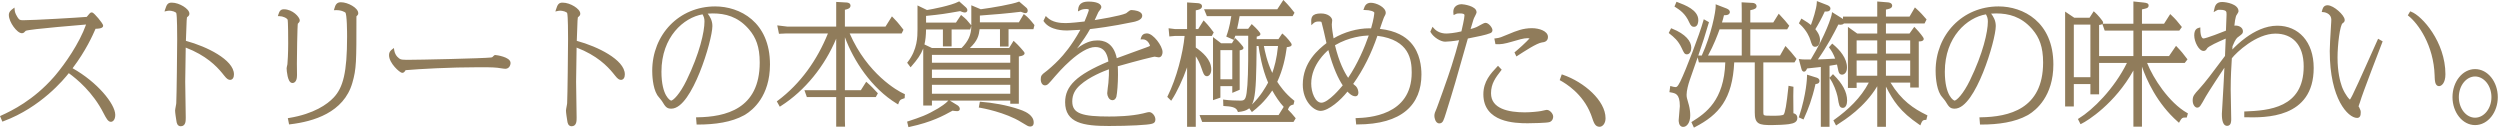 <svg width="614" height="32" viewBox="0 0 614 32" fill="none" xmlns="http://www.w3.org/2000/svg">
<path d="M430.406 0.712C430.408 0.712 430.411 0.712 430.413 0.712L430.423 0.713C430.611 0.716 430.834 0.766 431.021 0.879C431.219 0.997 431.411 1.21 431.411 1.524C431.411 1.594 431.407 1.707 431.348 1.829C431.288 1.952 431.187 2.052 431.053 2.135C430.829 2.273 430.464 2.392 429.875 2.507V5.513H435.52L436.855 3.369L437.122 3.656C438.406 5.037 438.539 5.203 439.312 6.169L439.442 6.33L439.337 6.509L439.018 7.053L438.931 7.2H429.875V13.641H437.176L438.504 11.299L438.783 11.588C439.593 12.43 440.239 13.207 441.105 14.298L441.233 14.459L440.81 15.181L440.723 15.328H433.075V27.477C433.075 27.79 433.09 27.981 433.13 28.107C433.162 28.209 433.205 28.257 433.29 28.297C433.401 28.349 433.586 28.386 433.913 28.405C434.234 28.424 434.652 28.424 435.207 28.424C435.915 28.424 436.596 28.424 437.139 28.374C437.41 28.349 437.634 28.312 437.803 28.262C437.98 28.209 438.052 28.153 438.073 28.125L438.078 28.119C438.142 28.04 438.229 27.863 438.325 27.535C438.419 27.217 438.514 26.787 438.611 26.232C438.805 25.123 439.005 23.54 439.229 21.398L439.263 21.069L440.226 21.262L440.476 21.312L440.467 21.566C440.436 22.469 440.405 23.928 440.464 27.811C440.606 27.847 440.776 27.902 440.929 28C441.214 28.183 441.427 28.493 441.427 28.98C441.427 29.184 441.39 29.381 441.299 29.562C441.207 29.745 441.067 29.894 440.888 30.017C440.54 30.253 440.026 30.395 439.346 30.492L439.347 30.493C438.461 30.624 436.46 30.721 435.175 30.721C434.392 30.721 433.739 30.709 433.207 30.648C432.677 30.587 432.234 30.473 431.885 30.248C431.154 29.777 430.971 28.913 430.971 27.605V15.328H425.924C425.704 19.834 424.767 23.041 423.157 25.497C421.514 28.005 419.191 29.699 416.305 31.198L416.026 31.344L415.511 30.226L415.4 29.987L415.623 29.847C417.22 28.84 419.192 27.562 420.795 25.329C422.361 23.148 423.588 20.033 423.729 15.328H417.241L416.947 14.081C416.45 15.516 415.821 17.316 414.978 19.732L414.979 19.733C414.628 20.753 414.227 22.281 414.227 23.252C414.227 23.904 414.307 24.115 414.693 25.468L414.797 25.831C415.022 26.688 415.123 27.589 415.123 28.34C415.123 30.189 414.247 31.168 413.383 31.168C413.102 31.168 412.876 31.063 412.709 30.898C412.549 30.739 412.455 30.538 412.396 30.355C412.281 29.99 412.283 29.604 412.283 29.492C412.283 29.217 412.357 28.467 412.428 27.751C412.501 27.011 412.57 26.305 412.57 26.068C412.57 24.479 412.261 23.712 411.871 23.309C411.477 22.902 410.947 22.798 410.291 22.684L410.005 22.634L410.222 21.113L410.55 21.203C410.918 21.304 411.161 21.385 411.495 21.385C411.577 21.385 411.626 21.383 411.678 21.37C411.724 21.358 411.786 21.333 411.868 21.265C412.045 21.119 412.302 20.791 412.665 20.049C414.065 17.185 417.387 8.53 418.342 5.092L418.444 4.723L419.515 5.327L419.723 5.444L419.654 5.674C418.695 8.91 418.293 10.19 417.101 13.641H417.957C419.122 11.089 419.98 8.396 420.544 6.167C420.832 5.028 421.044 4.013 421.181 3.203C421.319 2.387 421.378 1.797 421.371 1.5L421.359 1.051L421.778 1.212L424.019 2.076L424.032 2.082C424.17 2.143 424.365 2.229 424.522 2.351C424.686 2.477 424.85 2.676 424.851 2.964C424.851 3.21 424.73 3.395 424.562 3.514C424.409 3.622 424.221 3.673 424.055 3.7C423.836 3.736 423.601 3.733 423.41 3.725C423.246 4.45 423.127 4.872 422.917 5.513H427.771V2.203L427.739 0.892L427.73 0.567L430.406 0.712ZM237.23 1.812L237.237 1.818L237.243 1.824C237.474 2.056 237.587 2.32 237.587 2.517C237.587 2.715 237.494 2.879 237.331 2.975C237.194 3.055 237.033 3.072 236.902 3.072C236.803 3.072 236.69 3.046 236.595 3.02C236.492 2.991 236.379 2.953 236.271 2.914C236.1 2.851 235.93 2.781 235.811 2.73C231.911 3.406 231.336 3.515 227.442 3.906V5.544H234.79L235.854 3.95L236.038 3.672L236.295 3.886C236.483 4.042 236.704 4.222 236.897 4.388C237.088 4.55 237.273 4.716 237.387 4.849C237.771 5.297 238.124 5.715 238.476 6.131L238.555 6.223V1.297L240.879 2.271C242.321 2.079 244.253 1.774 246.015 1.441C247.821 1.1 249.414 0.737 250.134 0.446L250.304 0.378L252.042 1.873C252.227 2.019 252.402 2.288 252.402 2.612C252.402 2.73 252.385 2.893 252.278 3.029C252.159 3.181 251.984 3.232 251.814 3.232C251.765 3.232 251.716 3.223 251.683 3.216C251.644 3.208 251.6 3.197 251.556 3.185C251.466 3.16 251.359 3.125 251.25 3.088C251.068 3.026 250.869 2.95 250.718 2.887C247.798 3.256 243.604 3.624 240.659 3.82V5.48H250.235L251.437 3.456L251.703 3.649C252.445 4.189 253.268 5.148 253.971 6.043L254.062 6.158L254.025 6.301L253.866 6.941L253.809 7.168H247.698V11.424H245.595V7.168H240.592C240.504 7.893 240.394 8.625 240.031 9.41C239.691 10.148 239.136 10.915 238.204 11.784H247.84L248.932 10.023L249.198 10.26C249.643 10.655 250.235 11.273 250.714 11.809C250.954 12.077 251.17 12.329 251.326 12.525C251.404 12.623 251.47 12.711 251.519 12.783C251.542 12.819 251.566 12.855 251.584 12.891C251.593 12.908 251.604 12.931 251.613 12.956C251.621 12.977 251.635 13.021 251.635 13.076C251.635 13.319 251.455 13.467 251.338 13.541C251.207 13.624 251.041 13.685 250.884 13.731C250.668 13.796 250.429 13.84 250.227 13.874V25.473H248.123V24.704H233.271L235.139 25.844L235.142 25.846C235.3 25.945 235.442 26.075 235.547 26.222C235.649 26.365 235.73 26.546 235.73 26.74C235.73 26.84 235.709 26.941 235.654 27.031C235.599 27.122 235.522 27.182 235.445 27.221C235.305 27.291 235.146 27.296 235.047 27.296C234.795 27.296 234.289 27.24 233.946 27.181C231.68 28.426 228.869 29.984 223.397 31.161L223.111 31.224L222.786 29.87L223.049 29.783C226.146 28.761 227.562 28.289 230.414 26.609C230.699 26.435 231.17 26.137 231.644 25.797C232.124 25.451 232.588 25.076 232.867 24.752L232.909 24.704H228.883V25.92H226.747V11.884C226.735 11.917 226.724 11.95 226.711 11.983C226.172 13.393 225.28 14.656 223.88 16.25L223.637 16.527L223.415 16.232L222.935 15.592L222.797 15.409L222.938 15.229C225.335 12.146 225.339 8.973 225.339 7.188V1.334L227.668 2.461C228.279 2.368 229.727 2.1 231.254 1.74C232.871 1.359 234.529 0.886 235.385 0.428L235.57 0.329L237.23 1.812ZM291.867 0.617L294.203 0.777L294.202 0.778C294.283 0.782 294.483 0.804 294.677 0.874C294.863 0.942 295.219 1.121 295.219 1.524C295.219 1.959 294.882 2.184 294.574 2.307C294.324 2.407 294.006 2.474 293.683 2.537V7.145H294.271L295.4 5.334L295.6 5.013L295.867 5.28C296.84 6.253 297.7 7.472 297.967 7.798L298.093 7.952L298 8.129L297.712 8.673L297.627 8.832H293.683V11.671C294.521 12.253 295.44 12.977 296.164 13.835C296.926 14.738 297.49 15.812 297.49 17.044C297.49 18.272 296.832 18.721 296.423 18.721C296.028 18.721 295.79 18.447 295.622 18.134C295.456 17.823 295.303 17.369 295.115 16.821L295.113 16.816C294.669 15.44 294.123 14.483 293.683 13.833V31.137H291.547V16.536C290.554 19.426 288.969 22.762 287.84 24.443L287.637 24.746L286.835 23.944L286.682 23.792L286.778 23.598C288.974 19.205 290.538 13.05 290.939 8.832H288.504L287.49 8.927L287.192 8.955L287.001 6.94L287.372 6.986L288.637 7.145H291.547V0.595L291.867 0.617ZM383.849 18.36C386.481 19.27 389.087 20.862 391.039 22.753C392.984 24.637 394.322 26.862 394.322 29.044C394.322 29.675 394.147 30.188 393.88 30.55C393.618 30.905 393.25 31.137 392.871 31.137C392.606 31.137 392.368 31.084 392.155 30.958C391.945 30.833 391.784 30.65 391.647 30.43C391.385 30.006 391.173 29.365 390.892 28.536L390.705 28.035C388.702 22.947 384.48 20.477 383.283 19.802L383.063 19.678L383.468 18.543L383.568 18.264L383.849 18.36ZM463.743 0.585L463.742 0.587C463.781 0.589 463.839 0.595 463.899 0.606C463.98 0.622 464.088 0.649 464.198 0.695C464.404 0.782 464.723 0.985 464.723 1.396C464.723 1.813 464.372 2.017 464.085 2.125C463.838 2.218 463.521 2.283 463.187 2.347V4.072H468.986L470.116 2.141L470.3 1.825L470.573 2.067C471.71 3.074 472.395 3.889 473.033 4.623L473.165 4.774L472.672 5.761H463.187V8.232H468.973L469.938 6.886L470.148 6.594L470.397 6.852C470.949 7.419 471.453 8.003 471.819 8.472C472.002 8.705 472.154 8.914 472.262 9.079C472.315 9.161 472.361 9.238 472.395 9.305C472.411 9.338 472.427 9.374 472.439 9.41C472.45 9.441 472.467 9.495 472.467 9.557C472.467 9.797 472.308 9.943 472.168 10.019C472.034 10.091 471.873 10.126 471.731 10.146C471.573 10.167 471.401 10.174 471.251 10.176V21.504H469.146V20.288H464.31C466.99 24.706 470.009 26.7 473.162 28.23L473.381 28.337L473.321 28.573L473.162 29.213L473.107 29.43L472.885 29.44C472.572 29.455 472.392 29.506 472.25 29.619C472.099 29.739 471.947 29.964 471.776 30.428L471.644 30.789L471.325 30.572C469.037 29.009 467.429 27.59 466.105 25.957C465.006 24.601 464.112 23.105 463.187 21.273V31.137H461.051V21.186C457.936 26.346 453.227 29.345 451.209 30.641L450.933 30.818L450.78 30.527L450.396 29.791L450.276 29.56L450.488 29.408C453.921 26.956 457.033 24.019 458.975 20.288H455.986V21.601H453.851V6.606L454.324 6.944L456.135 8.232H461.051V5.761H452.871C452.844 5.791 452.815 5.82 452.781 5.848C452.602 5.995 452.344 6.08 452.007 6.08C451.907 6.08 451.79 6.077 451.5 6.022C450.402 8.212 448.872 11.146 446.477 14.59C447.343 14.569 448.813 14.511 450.72 14.399C450.274 13.226 449.868 12.547 449.332 11.813L449.19 11.619L449.989 10.707L450.214 10.894C451.061 11.594 451.908 12.455 452.545 13.414C453.181 14.372 453.619 15.446 453.619 16.564C453.619 17.171 453.471 17.612 453.232 17.908C452.992 18.206 452.674 18.336 452.391 18.336C451.995 18.336 451.767 18.084 451.646 17.843C451.533 17.615 451.485 17.345 451.456 17.199C451.425 17.043 451.354 16.718 451.281 16.389C451.24 16.201 451.199 16.011 451.165 15.852C450.365 15.991 450.003 16.055 449.331 16.151V19.113L449.964 18.439L450.176 18.213L450.395 18.433C452.465 20.503 453.65 22.56 453.65 24.692C453.65 25.152 453.575 25.576 453.422 25.898C453.271 26.213 453.006 26.496 452.614 26.496C452.435 26.496 452.252 26.464 452.088 26.347C451.928 26.232 451.825 26.064 451.748 25.871C451.601 25.501 451.5 24.902 451.359 24.009L451.268 23.567C451.002 22.442 450.382 20.688 449.455 19.325L449.331 19.143V31.137H447.194V16.452C446.346 16.547 444.522 16.754 443.823 16.814C443.741 16.996 443.665 17.157 443.582 17.278C443.47 17.441 443.303 17.601 443.047 17.601C442.888 17.601 442.753 17.518 442.655 17.399C442.562 17.286 442.491 17.129 442.438 16.932L441.894 14.914L441.778 14.489L442.216 14.538C442.511 14.571 442.652 14.601 443.079 14.601H444.731C446.58 11.539 447.844 8.933 448.658 6.996C449.071 6.013 449.368 5.204 449.567 4.597C449.769 3.982 449.865 3.591 449.885 3.438L449.945 2.976L450.341 3.222L452.197 4.373C452.352 4.469 452.505 4.565 452.635 4.664V4.072H461.051V0.367L463.743 0.585ZM205.688 0.488L207.96 0.617H207.968C208.178 0.635 208.4 0.681 208.575 0.8C208.772 0.933 208.883 1.14 208.883 1.396C208.883 1.576 208.826 1.735 208.717 1.868C208.614 1.994 208.476 2.082 208.334 2.148C208.112 2.252 207.822 2.325 207.507 2.399V6.536H217.474L218.856 4.341L219.058 4.022L219.323 4.288C219.974 4.938 220.526 5.525 221.781 7.166L221.895 7.314L221.811 7.482L221.523 8.059L221.44 8.225H208.686C212.997 18.111 220.393 22.337 222.044 23.04L222.238 23.123L222.183 24.115L221.986 24.178C221.528 24.325 221.298 24.415 221.135 24.551C220.982 24.678 220.86 24.871 220.705 25.306L220.581 25.651L220.267 25.461C214.013 21.666 209.625 14.87 207.507 9.146V22.152H211.426L212.554 20.372L212.739 20.078L213.003 20.305C213.946 21.117 214.788 22.026 215.46 22.762L215.605 22.921L215.501 23.11L215.181 23.686L215.096 23.84H207.507V29.644L207.539 30.796L207.547 31.105H205.371V23.84H198.162L198.092 23.64L197.708 22.552L197.566 22.152H205.371V9.5C202.575 16.179 197.746 22.239 191.784 26.033L191.516 26.204L191.361 25.927L190.784 24.898L190.995 24.74C196.648 20.516 200.694 14.735 203.338 8.225H192.935L191.572 8.288L191.316 8.3L191.265 8.049L190.977 6.641L190.894 6.232L193.402 6.536H205.371V0.471L205.688 0.488ZM524.294 0.394L526.438 0.618C526.883 0.666 527.183 0.725 527.373 0.82C527.477 0.872 527.57 0.945 527.631 1.052C527.691 1.157 527.698 1.261 527.698 1.332C527.698 1.441 527.689 1.585 527.606 1.721C527.522 1.859 527.391 1.941 527.253 2C527.025 2.098 526.647 2.181 526.066 2.308V5.832H531.49L533.004 3.458L533.269 3.706C534.34 4.713 534.735 5.207 535.729 6.458L535.871 6.636L535.738 6.82L535.322 7.396L535.232 7.521H526.066V13.769H532.712L534.431 11.26L534.687 11.523C535.722 12.591 536.242 13.242 537.11 14.4L537.248 14.584L536.659 15.341L536.569 15.456H527.324C528.108 17.417 529.433 19.789 531.079 21.992C532.842 24.351 534.957 26.491 537.146 27.727L537.351 27.843L537.064 28.872L536.828 28.864C536.372 28.849 536.148 28.886 535.974 28.995C535.79 29.11 535.613 29.333 535.342 29.828L535.162 30.157L534.881 29.909C529.711 25.364 527.14 19.48 526.066 16.366V31.105H523.963V17.31C519.43 25.455 512.696 29.675 511.24 30.371L510.975 30.498L510.843 30.234L510.458 29.467L510.335 29.22L510.57 29.076C513.964 27.009 519.235 21.831 522.375 15.456H515.539V23.168H513.402V20.641H509.331V26.145H507.194V2.849L509.443 4.36H513.188L514.212 2.77L514.473 2.991C514.813 3.28 515.314 3.824 515.725 4.315C515.931 4.563 516.121 4.803 516.26 4.999C516.329 5.096 516.389 5.188 516.434 5.266C516.456 5.304 516.477 5.345 516.493 5.386C516.506 5.418 516.53 5.482 516.53 5.557C516.53 5.678 516.475 5.771 516.418 5.832H523.963V0.359L524.294 0.394ZM240.926 25.001C243.642 25.212 247.185 25.764 250.441 26.898L251.089 27.132L251.093 27.133C251.551 27.313 252.232 27.623 252.804 28.088C253.375 28.552 253.875 29.205 253.875 30.068C253.875 30.196 253.881 30.449 253.77 30.665C253.708 30.784 253.613 30.892 253.474 30.967C253.338 31.04 253.178 31.072 252.999 31.072C252.78 31.072 252.605 31.031 252.299 30.876C252.009 30.729 251.573 30.465 250.825 30.004L250.823 30.003C248.89 28.793 246.473 27.922 244.472 27.345C242.472 26.768 240.909 26.491 240.7 26.461L240.391 26.417L240.447 26.109L240.607 25.246L240.657 24.98L240.926 25.001ZM42.183 0.648C43.151 0.648 44.213 1.042 45.028 1.545C45.438 1.798 45.799 2.087 46.062 2.383C46.315 2.669 46.515 3.006 46.515 3.349C46.515 3.535 46.481 3.695 46.36 3.852C46.268 3.971 46.124 4.084 45.971 4.209C45.944 4.237 45.938 4.247 45.935 4.252C45.932 4.257 45.923 4.273 45.913 4.323C45.89 4.44 45.875 4.638 45.842 5.067C45.782 6.118 45.694 8.737 45.657 10.032C48.305 10.748 51.184 11.906 53.429 13.297C54.584 14.012 55.583 14.796 56.297 15.621C57.009 16.445 57.459 17.337 57.459 18.261C57.459 18.629 57.389 18.955 57.237 19.199C57.078 19.455 56.828 19.616 56.519 19.616C56.337 19.616 56.134 19.578 55.889 19.414C55.658 19.26 55.395 19 55.068 18.576L54.529 17.909C53.147 16.241 50.629 13.609 45.613 11.685C45.605 12.57 45.581 14.145 45.555 15.701C45.523 17.563 45.49 19.4 45.49 20.02C45.49 20.721 45.523 22.613 45.555 24.491C45.587 26.365 45.619 28.225 45.619 28.852C45.619 29.254 45.622 29.771 45.488 30.185C45.419 30.398 45.307 30.609 45.119 30.766C44.927 30.926 44.681 31.008 44.391 31.008C44.194 31.008 44.019 30.959 43.872 30.862C43.727 30.767 43.625 30.638 43.552 30.505C43.41 30.247 43.357 29.933 43.325 29.692V29.691C43.276 29.412 43.197 28.913 43.13 28.421C43.063 27.93 43.003 27.421 43.003 27.156C43.003 27.055 43.026 26.898 43.052 26.741C43.079 26.576 43.116 26.38 43.151 26.189C43.188 25.997 43.224 25.808 43.25 25.649C43.278 25.482 43.291 25.375 43.291 25.332V25.314C43.386 23.725 43.515 11.928 43.515 9.685C43.515 9.093 43.514 7.655 43.486 6.271C43.472 5.578 43.452 4.901 43.421 4.351C43.389 3.785 43.347 3.393 43.303 3.24L43.302 3.236C43.288 3.187 43.24 3.114 43.118 3.029C42.999 2.947 42.836 2.871 42.648 2.809C42.269 2.682 41.845 2.624 41.606 2.624C41.349 2.624 41.18 2.651 40.903 2.713L40.395 2.826L40.553 2.33C40.74 1.735 40.901 1.302 41.143 1.029C41.419 0.718 41.766 0.648 42.183 0.648ZM138.183 0.648C139.151 0.648 140.213 1.042 141.028 1.545C141.438 1.798 141.799 2.087 142.062 2.383C142.315 2.669 142.515 3.006 142.515 3.349C142.515 3.535 142.481 3.695 142.36 3.852C142.268 3.971 142.124 4.084 141.971 4.209C141.944 4.237 141.938 4.247 141.935 4.252C141.932 4.257 141.923 4.273 141.913 4.323C141.89 4.44 141.875 4.638 141.842 5.067C141.782 6.118 141.694 8.737 141.657 10.032C144.305 10.748 147.184 11.906 149.429 13.297C150.583 14.012 151.583 14.796 152.297 15.621C153.009 16.445 153.459 17.337 153.459 18.261C153.459 18.629 153.389 18.955 153.237 19.199C153.078 19.455 152.828 19.616 152.519 19.616C152.337 19.616 152.134 19.578 151.889 19.414C151.658 19.26 151.395 19 151.068 18.576L150.529 17.909C149.147 16.241 146.629 13.609 141.613 11.685C141.605 12.57 141.581 14.145 141.555 15.701C141.523 17.563 141.49 19.4 141.49 20.02C141.49 20.721 141.523 22.613 141.555 24.491C141.587 26.365 141.619 28.225 141.619 28.852C141.619 29.254 141.622 29.771 141.488 30.185C141.419 30.398 141.307 30.609 141.119 30.766C140.927 30.926 140.681 31.008 140.391 31.008C140.194 31.008 140.019 30.959 139.872 30.862C139.727 30.767 139.625 30.638 139.552 30.505C139.41 30.247 139.357 29.933 139.325 29.692V29.691C139.276 29.412 139.197 28.913 139.13 28.421C139.063 27.93 139.003 27.421 139.003 27.156C139.003 27.055 139.026 26.898 139.052 26.741C139.079 26.576 139.116 26.38 139.151 26.189C139.188 25.997 139.224 25.808 139.25 25.649C139.278 25.482 139.291 25.375 139.291 25.332V25.314C139.386 23.725 139.515 11.928 139.515 9.685C139.515 9.093 139.514 7.655 139.486 6.271C139.472 5.578 139.452 4.901 139.421 4.351C139.389 3.785 139.347 3.393 139.303 3.24L139.302 3.236C139.288 3.187 139.24 3.114 139.118 3.029C138.999 2.947 138.836 2.871 138.647 2.809C138.269 2.682 137.845 2.624 137.606 2.624C137.349 2.624 137.18 2.651 136.903 2.713L136.396 2.826L136.553 2.33C136.741 1.735 136.901 1.302 137.143 1.029C137.419 0.718 137.765 0.648 138.183 0.648ZM267.398 0.393C268.186 0.393 268.92 0.49 269.468 0.686C269.741 0.783 269.985 0.912 270.167 1.08C270.353 1.252 270.482 1.477 270.482 1.748C270.482 1.835 270.455 1.914 270.434 1.967C270.41 2.025 270.379 2.085 270.346 2.142C270.28 2.255 270.194 2.379 270.11 2.495C270.028 2.609 269.937 2.73 269.871 2.82C269.796 2.924 269.757 2.982 269.747 3.003C269.509 3.503 269.161 4.294 268.854 4.939C269.706 4.799 271.062 4.573 272.422 4.31C273.288 4.142 274.152 3.962 274.889 3.781C275.627 3.6 276.214 3.424 276.545 3.271C276.547 3.269 276.552 3.268 276.56 3.263C276.57 3.256 276.584 3.247 276.601 3.235C276.634 3.211 276.676 3.18 276.725 3.143C276.833 3.059 276.923 2.985 277.055 2.883C277.171 2.792 277.296 2.699 277.406 2.627C277.461 2.591 277.519 2.557 277.574 2.53C277.62 2.508 277.704 2.473 277.799 2.473L278.104 2.482C278.453 2.504 278.918 2.565 279.342 2.693C279.623 2.779 279.908 2.901 280.129 3.079C280.356 3.263 280.53 3.521 280.53 3.86C280.53 4.181 280.376 4.436 280.179 4.627C279.985 4.814 279.735 4.955 279.495 5.06C279.014 5.27 278.498 5.37 278.338 5.402L278.337 5.401C273.013 6.527 268.815 7.018 267.714 7.147C266.968 8.513 265.873 10.104 264.903 11.407C264.768 11.589 264.632 11.763 264.503 11.933C264.851 11.662 265.147 11.436 265.289 11.349C267.059 10.203 268.362 9.929 269.511 9.929C270.12 9.929 271.145 9.984 272.115 10.621C273.041 11.229 273.871 12.334 274.28 14.297C275.019 14.01 276.369 13.521 277.701 13.042C279.286 12.472 280.847 11.915 281.369 11.709L281.374 11.707L282.036 11.458C282.204 11.392 282.304 11.345 282.367 11.308C282.426 11.272 282.426 11.259 282.421 11.27C282.419 11.274 282.427 11.262 282.427 11.188C282.427 11.206 282.428 11.19 282.409 11.126C282.393 11.072 282.368 10.999 282.331 10.915C282.258 10.746 282.145 10.54 281.988 10.344C281.677 9.954 281.211 9.624 280.537 9.664L280.117 9.688L280.229 9.284C280.323 8.948 280.49 8.669 280.747 8.477C281.003 8.284 281.32 8.2 281.671 8.2C282.112 8.2 282.57 8.431 282.985 8.741C283.409 9.058 283.829 9.488 284.198 9.954C284.568 10.421 284.895 10.933 285.131 11.42C285.363 11.899 285.522 12.384 285.522 12.788C285.522 13.082 285.459 13.385 285.324 13.624C285.188 13.864 284.952 14.08 284.614 14.08C284.546 14.08 284.445 14.066 284.357 14.052C284.26 14.036 284.145 14.016 284.034 13.996C283.921 13.976 283.812 13.956 283.722 13.941C283.677 13.934 283.638 13.929 283.607 13.925C283.592 13.923 283.579 13.922 283.57 13.921C283.561 13.92 283.558 13.92 283.559 13.92C283.564 13.92 283.551 13.92 283.504 13.928C283.462 13.934 283.405 13.945 283.333 13.959C283.19 13.987 282.995 14.03 282.751 14.086C282.263 14.198 281.587 14.364 280.761 14.575C279.157 14.986 276.989 15.57 274.525 16.275C274.552 16.75 274.579 17.35 274.579 18.389C274.579 20.409 274.387 22.868 274.188 23.735L274.182 23.755C274.127 23.936 274.038 24.145 273.882 24.312C273.717 24.489 273.487 24.608 273.19 24.608C272.724 24.608 272.405 24.266 272.222 23.944C272.034 23.614 271.931 23.211 271.931 22.9C271.931 22.668 271.999 22.107 272.065 21.59C272.135 21.053 272.204 20.546 272.22 20.377C272.358 18.859 272.373 17.921 272.354 17.015C271.055 17.48 267.577 18.852 265.326 20.852L265.324 20.854C264.062 21.962 263.347 23.198 263.347 24.916C263.347 25.712 263.519 26.317 263.849 26.786C264.178 27.256 264.687 27.62 265.417 27.895C266.894 28.453 269.184 28.616 272.423 28.616C274.182 28.616 277.768 28.552 280.739 27.856C280.946 27.809 281.216 27.733 281.502 27.661C281.763 27.596 282.059 27.528 282.247 27.528C282.652 27.529 283.033 27.811 283.291 28.126C283.558 28.451 283.763 28.892 283.763 29.332C283.763 29.587 283.717 29.827 283.561 30.023C283.407 30.216 283.183 30.318 282.938 30.389L282.937 30.388C282.68 30.47 282.196 30.543 281.573 30.605C280.927 30.671 280.099 30.73 279.146 30.78C277.241 30.881 274.827 30.944 272.358 30.944C269.211 30.944 266.536 30.763 264.645 29.952C263.69 29.543 262.921 28.967 262.393 28.163C261.865 27.359 261.595 26.352 261.595 25.108C261.595 23.151 262.271 21.457 263.98 19.835C265.644 18.256 268.284 16.745 272.222 15.097C272.148 14.548 272.006 13.733 271.605 13.02C271.158 12.223 270.394 11.553 268.999 11.553C268.108 11.553 267.091 11.929 266.035 12.539C264.985 13.146 263.925 13.968 262.957 14.821C261.025 16.524 259.486 18.321 259.146 18.711C258.289 19.71 257.82 20.265 257.505 20.562C257.345 20.714 257.203 20.822 257.051 20.886C256.892 20.952 256.748 20.96 256.614 20.96C256.085 20.96 255.61 20.418 255.61 19.477C255.61 19.09 255.651 18.788 255.829 18.508C255.996 18.245 256.267 18.029 256.628 17.763L256.635 17.759C257.253 17.326 258.967 15.836 260.109 14.63C261.205 13.473 263.154 11.284 265.339 7.325C264.308 7.383 262.276 7.488 262.087 7.488C261.747 7.488 260.702 7.489 259.559 7.221C258.422 6.954 257.133 6.409 256.366 5.276L256.271 5.135L256.344 4.979L256.847 3.924L257.146 4.225C258.429 5.507 260.362 5.672 261.734 5.672C262.846 5.672 265.485 5.394 266.357 5.279C266.493 4.962 266.731 4.399 266.947 3.844C267.076 3.512 267.197 3.186 267.285 2.92C267.329 2.787 267.364 2.671 267.388 2.579C267.399 2.533 267.408 2.496 267.413 2.467C267.416 2.452 267.417 2.441 267.418 2.433C267.419 2.424 267.419 2.42 267.419 2.42C267.419 2.381 267.408 2.363 267.387 2.343C267.357 2.315 267.302 2.285 267.22 2.26C267.054 2.21 266.868 2.208 266.822 2.208C266.35 2.208 266.025 2.262 265.788 2.329C265.551 2.396 265.39 2.48 265.229 2.561L264.747 2.802L264.796 2.265C264.868 1.47 265.224 0.975 265.746 0.699C266.24 0.438 266.849 0.393 267.398 0.393ZM545.734 0.488C546.313 0.488 547.287 0.631 548.124 0.957C548.543 1.12 548.948 1.337 549.252 1.622C549.56 1.911 549.778 2.283 549.778 2.74C549.778 2.817 549.756 2.888 549.739 2.935C549.72 2.987 549.696 3.04 549.67 3.091C549.618 3.192 549.549 3.305 549.484 3.408C549.424 3.504 549.347 3.623 549.301 3.697C549.275 3.739 549.253 3.774 549.236 3.802C549.226 3.82 549.219 3.832 549.216 3.838L549.123 4.108C548.958 4.643 548.883 5.22 548.763 6.3C548.856 6.283 548.946 6.28 549.03 6.28C549.478 6.28 549.924 6.396 550.267 6.628C550.615 6.864 550.867 7.229 550.867 7.7C550.867 7.811 550.854 7.924 550.811 8.038C550.767 8.153 550.7 8.251 550.616 8.343C550.46 8.513 550.206 8.702 549.849 8.966L549.844 8.97C549.581 9.155 549.398 9.291 549.18 9.601C548.955 9.919 548.691 10.426 548.304 11.352C548.299 11.531 548.278 11.855 548.258 12.16C548.941 11.444 550.108 10.309 551.595 9.229C553.659 7.731 556.378 6.312 559.303 6.312C561.878 6.312 564.121 7.28 565.719 9.077C567.314 10.871 568.243 13.468 568.243 16.692C568.243 19.782 567.5 22.108 566.29 23.852C565.08 25.594 563.419 26.731 561.621 27.47C558.039 28.941 553.864 28.848 551.488 28.8L551.194 28.794V27.38L551.482 27.368C554.275 27.256 557.858 27.055 560.743 25.597C562.178 24.871 563.434 23.838 564.333 22.352C565.232 20.865 565.787 18.905 565.787 16.309C565.787 13.576 565.057 11.569 563.846 10.247C562.637 8.928 560.915 8.256 558.854 8.256C556.496 8.256 554.093 9.401 552.116 10.76C550.204 12.074 548.733 13.561 548.14 14.31C548.013 16.282 547.858 18.896 547.858 21.94C547.858 22.512 547.891 24.076 547.923 25.63C547.955 27.179 547.986 28.72 547.986 29.236C547.986 29.482 547.989 29.874 547.885 30.206C547.831 30.376 547.742 30.555 547.59 30.692C547.431 30.835 547.225 30.912 546.982 30.912C546.609 30.912 546.339 30.708 546.161 30.447C545.989 30.196 545.886 29.873 545.821 29.561C545.69 28.935 545.69 28.241 545.69 27.956C545.691 27.862 545.78 26.397 545.871 24.878C545.963 23.343 546.059 21.732 546.075 21.32V21.314L546.151 19.926C546.207 18.843 546.266 17.608 546.312 16.637C545.738 17.484 544.928 18.712 544.146 19.912C543.022 21.639 541.975 23.281 541.774 23.651L541.772 23.654C541.09 24.876 540.711 25.554 540.445 25.92C540.312 26.105 540.185 26.244 540.035 26.329C539.874 26.421 539.722 26.433 539.591 26.433C539.436 26.433 539.293 26.36 539.184 26.278C539.067 26.192 538.956 26.072 538.859 25.925C538.666 25.63 538.522 25.212 538.522 24.692C538.522 24.157 538.603 23.771 538.862 23.345C539.106 22.945 539.508 22.51 540.106 21.864C541.685 20.128 543.265 18.013 546.462 13.739L546.632 9.479C545.574 9.939 544.574 10.38 543.769 10.781C543.311 11.009 542.923 11.22 542.627 11.411C542.32 11.609 542.148 11.762 542.082 11.864C541.981 12.024 541.877 12.193 541.749 12.31C541.593 12.452 541.413 12.513 541.19 12.513C540.856 12.513 540.55 12.327 540.298 12.093C540.04 11.853 539.803 11.526 539.601 11.162C539.198 10.437 538.906 9.506 538.906 8.692C538.906 8.014 539.051 7.568 539.291 7.274C539.533 6.979 539.835 6.886 540.023 6.835L540.402 6.731V7.124C540.402 7.349 540.404 7.975 540.531 8.538C540.595 8.821 540.686 9.062 540.805 9.226C540.916 9.379 541.038 9.448 541.19 9.448C541.233 9.448 541.341 9.432 541.523 9.387C541.697 9.343 541.914 9.28 542.163 9.201C542.662 9.044 543.276 8.83 543.9 8.603C545.014 8.197 546.146 7.752 546.691 7.526C546.755 6.263 546.843 4.05 546.843 3.572C546.843 3.16 546.829 2.921 546.673 2.75C546.517 2.579 546.138 2.4 545.159 2.4C544.878 2.4 544.746 2.417 544.646 2.447C544.543 2.479 544.456 2.529 544.254 2.647L543.672 2.987L543.809 2.327C543.886 1.955 543.984 1.486 544.259 1.12C544.554 0.726 545.02 0.488 545.734 0.488ZM607.879 16.969C611.015 16.969 613.459 20.112 613.459 23.86C613.459 27.509 611.082 30.721 607.879 30.721C604.775 30.721 602.331 27.577 602.331 23.86C602.331 20.046 604.808 16.969 607.879 16.969ZM175.654 1.576C178.639 1.576 182.001 2.505 184.622 4.761C187.251 7.024 189.106 10.598 189.106 15.828C189.106 23.645 184.831 27.049 183.062 28.129L182.744 28.314C179.67 30.015 175.609 30.592 171.367 30.592H171.09L170.972 29.133L170.945 28.812L171.267 28.809C174.707 28.761 178.541 28.257 181.508 26.344C184.45 24.447 186.587 21.134 186.587 15.349C186.587 11.454 185.623 9.193 184.018 7.287L183.688 6.91C181.136 4.108 178.186 3.296 175.047 3.296C174.553 3.296 174.163 3.321 173.819 3.348C174.357 4.037 174.963 5.032 174.963 6.389C174.963 7.288 174.64 9 174.098 11.035C173.552 13.082 172.774 15.487 171.845 17.785C170.917 20.081 169.832 22.284 168.67 23.919C168.089 24.736 167.48 25.423 166.853 25.907C166.225 26.391 165.56 26.688 164.871 26.689C164.327 26.689 163.941 26.58 163.593 26.262C163.278 25.974 163.004 25.519 162.631 24.913L162.624 24.902C162.597 24.854 162.526 24.753 162.415 24.609C162.308 24.472 162.178 24.311 162.046 24.149C161.915 23.989 161.781 23.825 161.671 23.688C161.565 23.555 161.467 23.429 161.416 23.348L161.415 23.346C160.822 22.38 160.519 21.081 160.361 19.949C160.203 18.81 160.187 17.803 160.187 17.396C160.187 8.504 166.776 1.576 175.654 1.576ZM490.854 1.576C493.839 1.576 497.202 2.505 499.822 4.761C502.451 7.024 504.307 10.598 504.307 15.828C504.307 23.645 500.031 27.048 498.263 28.129L497.944 28.314C494.87 30.015 490.808 30.592 486.566 30.592H486.29L486.172 29.133L486.146 28.812L486.467 28.809C489.907 28.761 493.741 28.257 496.708 26.344C499.65 24.447 501.787 21.134 501.787 15.349C501.787 11.454 500.823 9.193 499.218 7.287L498.889 6.91C496.336 4.108 493.386 3.296 490.247 3.296C489.754 3.296 489.363 3.321 489.02 3.348C489.557 4.037 490.163 5.032 490.163 6.389C490.163 7.288 489.841 9 489.298 11.035C488.752 13.082 487.974 15.487 487.045 17.785C486.117 20.081 485.033 22.284 483.87 23.919C483.289 24.736 482.68 25.423 482.053 25.907C481.425 26.391 480.759 26.689 480.07 26.689C479.527 26.688 479.14 26.58 478.792 26.262C478.477 25.974 478.204 25.519 477.831 24.913L477.824 24.902C477.797 24.854 477.725 24.753 477.614 24.609C477.508 24.472 477.378 24.311 477.246 24.149C477.115 23.989 476.981 23.826 476.871 23.688C476.765 23.555 476.667 23.429 476.616 23.348L476.615 23.346C476.022 22.38 475.719 21.081 475.562 19.949C475.403 18.81 475.387 17.803 475.387 17.396C475.387 8.504 481.976 1.576 490.854 1.576ZM336.679 0.681C337.368 0.681 338.261 0.957 338.979 1.377C339.34 1.588 339.673 1.845 339.919 2.137C340.164 2.428 340.339 2.774 340.339 3.156C340.339 3.328 340.288 3.484 340.221 3.638C340.155 3.787 340.059 3.961 339.951 4.162L339.944 4.175L339.937 4.187C339.941 4.181 339.924 4.211 339.884 4.311C339.848 4.398 339.803 4.515 339.751 4.654C339.648 4.932 339.519 5.292 339.39 5.663C339.207 6.186 339.024 6.727 338.903 7.089C343.014 7.56 345.134 9.044 346.335 10.309L346.556 10.548C348.776 13.046 349.106 16.413 349.106 18.292C349.106 21.943 347.939 25.029 345.352 27.194C342.773 29.353 338.829 30.561 333.351 30.561H333.079L333.052 30.29L332.956 29.33L332.925 29.013L333.243 29C334.54 28.952 337.923 28.831 340.978 27.377C342.5 26.652 343.931 25.6 344.981 24.068C346.031 22.538 346.715 20.511 346.715 17.812C346.715 16.286 346.584 14.266 345.454 12.511C344.356 10.806 342.277 9.298 338.29 8.795C336.847 13.028 334.895 17.024 332.345 20.609C332.41 20.664 332.484 20.73 332.565 20.797C332.741 20.942 332.941 21.108 333.019 21.185C333.239 21.405 333.386 21.699 333.479 21.972C333.571 22.245 333.619 22.526 333.619 22.74C333.619 22.883 333.602 23.095 333.503 23.281C333.451 23.379 333.373 23.475 333.26 23.545C333.146 23.615 333.014 23.648 332.871 23.648C332.42 23.648 331.994 23.416 331.641 23.146C331.385 22.952 331.146 22.72 330.936 22.498C330.039 23.626 328.909 24.754 327.781 25.622C327.17 26.092 326.555 26.492 325.974 26.774C325.397 27.055 324.832 27.232 324.327 27.232C323.447 27.232 322.353 26.597 321.495 25.511C320.625 24.41 319.963 22.808 319.963 20.788C319.963 15.243 323.869 12.079 325.784 10.59C325.596 9.731 325.345 8.617 325.118 7.645C324.873 6.596 324.663 5.743 324.589 5.533C324.529 5.385 324.508 5.368 324.474 5.351C324.405 5.315 324.249 5.28 323.847 5.28C323.27 5.28 322.898 5.42 322.546 5.745L322.063 6.19L322.043 5.533C322.035 5.283 322.026 5.011 322.055 4.758C322.084 4.5 322.155 4.236 322.324 4.004C322.67 3.529 323.33 3.305 324.423 3.305C325.341 3.305 326.02 3.552 326.478 3.881C326.918 4.198 327.187 4.621 327.187 4.98C327.186 5.082 327.159 5.322 327.137 5.525C327.111 5.754 327.091 5.945 327.091 6.004C327.091 6.769 327.315 8.265 327.521 9.423C330.078 7.898 333.346 6.952 336.327 6.952H336.741C337.082 5.801 337.279 4.886 337.391 4.237C337.45 3.893 337.486 3.625 337.506 3.436C337.516 3.341 337.522 3.266 337.525 3.213C337.527 3.186 337.53 3.165 337.53 3.149V3.124C337.53 3.095 337.517 3.036 337.412 2.95C337.306 2.864 337.137 2.776 336.911 2.7C336.461 2.549 335.855 2.464 335.271 2.464H334.845L334.988 2.063C335.063 1.854 335.175 1.5 335.422 1.21C335.685 0.901 336.082 0.681 336.679 0.681ZM83.719 0.553C84.602 0.553 85.647 0.903 86.467 1.386C86.879 1.629 87.249 1.914 87.52 2.22C87.787 2.521 87.986 2.875 87.986 3.252C87.986 3.395 87.96 3.528 87.864 3.671C87.792 3.78 87.681 3.886 87.544 4.011C87.539 4.056 87.539 4.137 87.539 4.34C87.539 15.137 87.54 16.917 86.534 20.358L86.535 20.359C84.431 27.659 76.977 29.854 71.273 30.526L70.999 30.559L70.944 30.287L70.753 29.327L70.691 29.023L70.998 28.973C77.146 27.959 80.413 25.587 81.933 23.975L81.934 23.974C84.276 21.508 85.243 17.782 85.243 9.044C85.243 8.58 85.242 7.17 85.183 5.817C85.153 5.14 85.109 4.484 85.043 3.971C85.01 3.713 84.972 3.499 84.931 3.339C84.91 3.26 84.89 3.2 84.872 3.157C84.852 3.111 84.842 3.103 84.851 3.112C84.784 3.046 84.528 2.873 84.094 2.725C83.67 2.58 83.099 2.466 82.42 2.496L82.008 2.515L82.117 2.116C82.245 1.653 82.388 1.254 82.635 0.977C82.903 0.675 83.26 0.553 83.719 0.553ZM358.982 1.032C359.246 1.032 360.119 1.152 360.927 1.424C361.332 1.56 361.745 1.743 362.062 1.984C362.378 2.225 362.643 2.559 362.643 2.996C362.643 3.06 362.627 3.121 362.615 3.161C362.602 3.207 362.584 3.257 362.565 3.306C362.527 3.404 362.477 3.516 362.426 3.624C362.324 3.84 362.208 4.064 362.163 4.154L362.158 4.164C361.996 4.461 361.882 4.647 361.179 7.137C361.984 6.908 362.194 6.838 362.606 6.657L362.615 6.653L362.624 6.65C362.686 6.628 362.819 6.56 363.012 6.455C363.104 6.405 363.205 6.349 363.312 6.29C363.417 6.231 363.528 6.17 363.639 6.109C363.86 5.989 364.087 5.868 364.284 5.777C364.382 5.732 364.478 5.692 364.564 5.663C364.644 5.636 364.744 5.608 364.839 5.608C365.073 5.608 365.296 5.708 365.48 5.83C365.669 5.955 365.847 6.121 365.998 6.296C366.15 6.472 366.282 6.665 366.378 6.85C366.469 7.025 366.547 7.227 366.547 7.412C366.547 7.654 366.457 7.841 366.312 7.972C366.191 8.08 366.047 8.133 365.948 8.167L365.949 8.168C365.473 8.372 364.703 8.577 363.749 8.793C362.833 9 361.725 9.221 360.501 9.463C357.443 20.276 357.083 21.515 355.141 27.726C354.842 28.668 354.648 29.298 354.443 29.682C354.337 29.881 354.212 30.046 354.041 30.156C353.865 30.27 353.674 30.305 353.479 30.305C352.944 30.305 352.648 29.848 352.502 29.496C352.346 29.122 352.282 28.698 352.282 28.469C352.282 27.883 352.473 27.442 352.79 26.744L352.794 26.734C352.795 26.732 352.798 26.724 352.805 26.709C352.813 26.689 352.824 26.661 352.838 26.626C352.865 26.555 352.903 26.458 352.948 26.336C353.039 26.093 353.163 25.755 353.312 25.35C353.608 24.539 353.998 23.457 354.408 22.308C355.229 20.006 356.123 17.444 356.488 16.252L356.489 16.249C357.139 14.21 357.868 11.764 358.353 9.871C356.992 10.108 355.456 10.24 354.919 10.24C354.339 10.24 353.616 9.95 352.976 9.536C352.329 9.119 351.712 8.542 351.36 7.91L351.287 7.778L351.35 7.642L351.637 7.001L351.83 6.573L352.138 6.928C352.902 7.81 354.029 8.232 355.207 8.232C355.77 8.232 357.258 8.113 358.923 7.707C359.019 7.29 359.187 6.56 359.341 5.827C359.43 5.399 359.515 4.971 359.576 4.607C359.639 4.236 359.675 3.951 359.675 3.796C359.675 3.662 359.663 3.581 359.585 3.51C359.49 3.423 359.233 3.296 358.566 3.296C358.152 3.296 357.95 3.313 357.81 3.345C357.676 3.375 357.589 3.42 357.389 3.521L357.01 3.71L356.957 3.289C356.896 2.798 356.954 2.396 357.104 2.071C357.253 1.746 357.485 1.519 357.732 1.365C358.216 1.065 358.771 1.032 358.982 1.032ZM368.642 16.935L368.816 17.121L368.66 17.324C367.344 19.025 366.194 20.518 366.194 22.9C366.194 23.872 366.466 24.635 366.921 25.241C367.378 25.851 368.035 26.318 368.828 26.67C370.422 27.376 372.515 27.592 374.471 27.592C375.959 27.592 377.795 27.401 378.446 27.277L378.46 27.275C378.556 27.262 378.839 27.195 379.152 27.124C379.303 27.09 379.455 27.056 379.583 27.03C379.698 27.007 379.828 26.984 379.911 26.984C380.11 26.985 380.304 27.057 380.471 27.153C380.641 27.251 380.804 27.385 380.945 27.535C381.216 27.824 381.459 28.23 381.459 28.628C381.459 28.757 381.466 29.587 380.642 29.958L380.635 29.961L380.627 29.964C380.519 30.006 380.362 30.035 380.196 30.058C380.022 30.082 379.809 30.104 379.572 30.123C379.098 30.161 378.515 30.19 377.93 30.212C376.758 30.256 375.563 30.273 375.175 30.273C373.575 30.273 370.883 30.211 368.585 29.304C367.431 28.849 366.36 28.174 365.578 27.174C364.793 26.169 364.314 24.856 364.314 23.156C364.314 19.985 366.129 18.05 367.692 16.391L367.911 16.159L368.642 16.935ZM315.447 0.253C316.423 1.197 317.555 2.618 317.817 2.979L317.931 3.136L317.548 3.815L317.462 3.969H304.449C304.189 5.439 304.058 6.061 303.835 7.08H306.545L307.42 5.914L307.663 6.133C308.151 6.572 308.607 7.037 308.943 7.418C309.111 7.608 309.253 7.782 309.354 7.924C309.405 7.994 309.449 8.063 309.482 8.125C309.508 8.172 309.555 8.267 309.555 8.372C309.555 8.592 309.391 8.719 309.304 8.772C309.202 8.835 309.08 8.879 308.973 8.909C308.867 8.939 308.756 8.961 308.656 8.979C308.656 9.217 308.652 9.381 308.641 9.608H313.99L314.915 8.222L315.17 8.426C315.594 8.765 316.098 9.313 316.49 9.79C316.688 10.03 316.863 10.259 316.989 10.443C317.052 10.535 317.107 10.619 317.146 10.691C317.166 10.727 317.185 10.765 317.2 10.802C317.212 10.83 317.234 10.892 317.234 10.964C317.234 11.095 317.173 11.196 317.108 11.262C317.047 11.324 316.974 11.366 316.912 11.395C316.787 11.452 316.635 11.49 316.497 11.516C316.343 11.544 316.181 11.56 316.045 11.57C315.69 14.2 315.057 17.183 313.692 20.091C314.306 21.037 315.606 22.944 317.761 24.649L317.91 24.768L317.867 24.953L317.738 25.497L317.694 25.685L317.506 25.723C316.712 25.881 316.507 26.441 316.381 26.756L316.32 26.907C316.934 27.512 317.577 28.227 318.099 28.891L318.228 29.055L318.119 29.232L317.679 29.952H295.256L295.183 29.76L294.767 28.672L294.61 28.265H314.017L315.279 26.243C314.236 25.122 313.325 23.75 312.466 22.227C310.537 25.108 308.547 26.679 307.711 27.329L307.462 27.523L306.833 26.624L306.805 26.585C306.747 26.637 306.688 26.688 306.626 26.734C306.007 27.2 305.216 27.374 304.266 27.486L304.029 27.515L303.948 27.29C303.769 26.791 303.36 26.501 302.772 26.323C302.176 26.143 301.453 26.096 300.723 26.048L300.452 26.029L300.442 25.758L300.411 24.798L300.398 24.438L300.756 24.491C301.788 24.648 303.626 24.712 304.711 24.712C305.061 24.712 305.296 24.659 305.465 24.561C305.628 24.468 305.763 24.314 305.879 24.043C305.997 23.765 306.088 23.38 306.164 22.85C306.24 22.322 306.299 21.668 306.363 20.86C306.579 18.149 306.585 11.896 306.557 8.769H303.392C303.288 9.084 303.244 9.231 303.133 9.508L303.019 9.796L301.168 8.983L301.26 8.722C301.502 8.025 301.975 6.715 302.406 3.969H296.414L296.337 3.782L295.89 2.694L295.719 2.28H313.7L315.186 0L315.447 0.253ZM3.602 2.394C3.618 2.57 3.632 2.76 3.707 3.017C3.782 3.274 3.922 3.609 4.197 4.054L4.201 4.061L4.388 4.36C4.559 4.616 4.691 4.751 4.826 4.83C5.002 4.934 5.226 4.969 5.671 4.969C8.291 4.969 19.23 4.323 21.3 4.146C21.368 4.068 21.472 3.948 21.583 3.813C21.718 3.65 21.872 3.465 21.954 3.378C22 3.314 22.064 3.242 22.145 3.183C22.24 3.113 22.373 3.048 22.535 3.048L22.605 3.055C22.673 3.067 22.728 3.095 22.763 3.113C22.817 3.143 22.873 3.18 22.926 3.221C23.032 3.302 23.154 3.414 23.283 3.541C23.543 3.796 23.851 4.137 24.145 4.487C24.438 4.838 24.723 5.204 24.936 5.513C25.043 5.666 25.136 5.811 25.202 5.935C25.235 5.996 25.265 6.058 25.287 6.116C25.307 6.169 25.331 6.244 25.331 6.324C25.331 6.617 25.092 6.771 24.94 6.842C24.769 6.921 24.555 6.97 24.352 7.001C24.043 7.049 23.706 7.061 23.469 7.066C22.785 8.638 21.101 12.436 17.827 16.758C20.908 18.492 23.483 20.662 25.307 22.717C26.248 23.777 26.993 24.812 27.505 25.744C28.012 26.669 28.306 27.521 28.307 28.212C28.307 29.459 27.691 29.92 27.238 29.92C26.867 29.92 26.581 29.675 26.328 29.342C26.07 29.002 25.787 28.491 25.436 27.805L25.435 27.804C22.821 22.638 18.861 19.395 16.895 17.967C15.724 19.453 10.054 26.362 0.847 29.773L0.578 29.873L0.467 29.609L0 28.508L0.267 28.387C2.938 27.178 8.206 24.608 13.19 18.958L13.645 18.429C15.942 15.702 19.467 10.709 21.14 6.022C19.979 6.124 17.008 6.367 14.03 6.639C12.233 6.803 10.429 6.979 9.005 7.144C8.293 7.226 7.678 7.305 7.208 7.378C6.973 7.415 6.777 7.449 6.625 7.481C6.483 7.511 6.394 7.536 6.348 7.554C6.342 7.558 6.336 7.564 6.327 7.571C6.292 7.601 6.244 7.643 6.194 7.688C6.145 7.734 6.097 7.78 6.061 7.817C6.045 7.834 6.032 7.846 6.023 7.855L6.014 7.878L5.979 7.912C5.779 8.112 5.534 8.16 5.383 8.16C5.032 8.16 4.658 7.942 4.331 7.671C3.989 7.388 3.638 7 3.323 6.564C2.702 5.706 2.171 4.594 2.171 3.668C2.171 2.892 2.754 2.457 3.123 2.181L3.553 1.857L3.602 2.394ZM446.24 19.094L446.256 19.1C446.566 19.216 446.867 19.455 446.867 19.86C446.867 20.002 446.839 20.142 446.761 20.267C446.681 20.393 446.567 20.472 446.45 20.523C446.338 20.572 446.212 20.6 446.088 20.62C446.024 20.63 445.955 20.636 445.884 20.645C445.028 24.418 444.108 26.763 443.064 29.072L442.94 29.345L442.668 29.222L442.027 28.934L441.781 28.823L441.866 28.566C443.679 23.065 443.803 19.065 443.803 18.74V18.332L446.24 19.094ZM571.623 1.288C572.049 1.288 572.524 1.464 572.976 1.71C573.434 1.96 573.9 2.3 574.317 2.667C574.734 3.034 575.11 3.437 575.385 3.815C575.522 4.004 575.637 4.193 575.72 4.372C575.801 4.548 575.858 4.735 575.858 4.916C575.858 5.075 575.838 5.232 575.718 5.39C575.623 5.514 575.471 5.63 575.291 5.765L575.282 5.771C575.262 5.785 575.2 5.853 575.117 6.038C575.04 6.21 574.961 6.443 574.885 6.73C574.732 7.305 574.593 8.063 574.476 8.909C574.241 10.601 574.099 12.611 574.099 14.132C574.099 17.675 574.731 20.04 575.168 21.259L575.312 21.625C575.661 22.46 576.077 23.161 576.442 23.669C576.651 23.959 576.841 24.182 576.988 24.328C577.048 24.387 577.098 24.43 577.136 24.459C577.159 24.436 577.189 24.404 577.224 24.356C577.324 24.219 577.434 24.014 577.562 23.758L577.566 23.75L577.816 23.264C579.235 20.421 583.046 11.696 583.927 9.813L584.065 9.517L584.349 9.681L584.957 10.032L585.179 10.161L585.087 10.4C584.926 10.819 583.695 13.992 582.436 17.311C581.172 20.64 579.891 24.085 579.624 25.06L579.622 25.067L579.619 25.075C579.588 25.169 579.486 25.45 579.402 25.693C579.359 25.82 579.318 25.942 579.289 26.039C579.278 26.075 579.268 26.107 579.262 26.132C579.269 26.144 579.277 26.158 579.286 26.173C579.305 26.201 579.325 26.23 579.341 26.252C579.349 26.263 579.355 26.271 579.359 26.276L579.354 26.273L579.392 26.309L579.413 26.355C579.57 26.686 579.669 26.898 579.725 27.074C579.786 27.268 579.795 27.415 579.795 27.605C579.795 27.993 579.757 28.327 579.619 28.569C579.545 28.7 579.441 28.804 579.305 28.872C579.173 28.938 579.029 28.96 578.887 28.96C578.313 28.96 577.609 28.64 576.896 28.028C576.173 27.41 575.41 26.469 574.714 25.165C573.321 22.555 572.187 18.472 572.187 12.532C572.187 11.305 572.315 9.402 572.507 6.051C572.509 5.951 572.525 5.763 572.539 5.57C572.555 5.352 572.57 5.097 572.57 4.853C572.57 4.204 572.286 3.76 571.899 3.462C571.503 3.157 570.995 3.004 570.578 2.976L570.213 2.95L570.31 2.598C570.35 2.448 570.418 2.116 570.593 1.84C570.784 1.537 571.107 1.288 571.623 1.288ZM607.879 18.784C605.766 18.784 603.891 20.954 603.891 23.86C603.891 26.675 605.705 28.904 607.879 28.904C610.085 28.904 611.898 26.642 611.898 23.86C611.898 20.987 610.024 18.784 607.879 18.784ZM308.624 11.296C308.593 14.752 308.557 17.448 308.464 19.552C308.369 21.712 308.214 23.269 307.938 24.395C307.817 24.892 307.667 25.31 307.487 25.665C309.58 23.647 310.814 21.466 311.449 20.291C309.939 16.845 309.317 12.809 309.092 11.296H308.624ZM326.238 12.293C325.744 12.72 324.894 13.525 324.086 14.644C323.017 16.124 322.035 18.136 322.035 20.532C322.035 21.582 322.275 22.784 322.729 23.713C323.188 24.655 323.815 25.225 324.551 25.225C324.932 25.225 325.426 25.02 325.99 24.649C326.545 24.285 327.125 23.787 327.671 23.264C328.609 22.363 329.418 21.404 329.776 20.964C328.746 19.436 327.441 16.774 326.238 12.293ZM172.548 3.521C167.941 4.31 162.451 9.028 162.451 17.62C162.451 20.593 163.004 22.387 163.588 23.426C163.88 23.945 164.179 24.274 164.42 24.471C164.54 24.569 164.644 24.632 164.723 24.67C164.795 24.704 164.833 24.711 164.839 24.712C164.908 24.712 165.079 24.656 165.356 24.439C165.62 24.235 165.937 23.921 166.288 23.497C166.99 22.651 167.809 21.392 168.601 19.762L168.602 19.761C171.855 13.094 173.019 7.765 173.019 5.3C173.019 4.918 172.988 4.636 172.906 4.352C172.836 4.107 172.724 3.852 172.548 3.521ZM487.748 3.521C483.142 4.31 477.65 9.028 477.65 17.62C477.65 20.593 478.204 22.387 478.788 23.426C479.08 23.945 479.379 24.274 479.619 24.471C479.74 24.569 479.844 24.632 479.923 24.67C479.996 24.704 480.034 24.711 480.039 24.712C480.108 24.712 480.279 24.655 480.557 24.439C480.82 24.235 481.137 23.921 481.488 23.497C482.19 22.651 483.009 21.392 483.801 19.762C487.054 13.095 488.219 7.765 488.219 5.3C488.219 4.918 488.188 4.636 488.106 4.352C488.036 4.107 487.924 3.852 487.748 3.521ZM299.915 10.632H302.558L303.142 9.658L303.327 9.348L303.598 9.588C303.9 9.856 304.333 10.316 304.688 10.724C304.867 10.928 305.03 11.124 305.149 11.282C305.209 11.361 305.262 11.435 305.301 11.498C305.32 11.529 305.339 11.563 305.354 11.597C305.365 11.62 305.395 11.686 305.395 11.765C305.394 11.976 305.247 12.101 305.153 12.159C305.054 12.221 304.934 12.262 304.829 12.29C304.717 12.32 304.585 12.346 304.467 12.367V22.044L303.067 22.633L302.65 22.808V21.152H299.73V23.979L297.915 24.6V9.111L299.915 10.632ZM228.883 23.017H248.123V20.832H228.883V23.017ZM592.176 2.875C592.87 3.135 593.739 3.741 594.643 4.601C595.551 5.466 596.514 6.606 597.395 7.961C599.154 10.668 600.595 14.253 600.595 18.229C600.595 20.471 599.585 21.152 599.047 21.152C598.774 21.152 598.552 21.043 598.39 20.856C598.238 20.682 598.149 20.452 598.092 20.22C598.007 19.873 597.976 19.446 597.96 19.017L597.947 18.589C597.726 11.066 593.866 5.771 591.563 3.935L591.36 3.772L591.492 3.548L591.94 2.787L592.176 2.875ZM69.734 2.28C70.832 2.28 71.794 2.776 72.474 3.337C72.814 3.619 73.093 3.923 73.288 4.204C73.386 4.344 73.466 4.484 73.522 4.614C73.577 4.741 73.619 4.879 73.619 5.013C73.619 5.077 73.613 5.149 73.59 5.227C73.566 5.304 73.529 5.372 73.485 5.436C73.414 5.538 73.298 5.663 73.142 5.832C73.141 5.838 73.139 5.844 73.139 5.851C73.13 5.916 73.122 6.014 73.113 6.143C73.096 6.399 73.079 6.761 73.064 7.196C73.032 8.067 73.004 9.223 72.982 10.402C72.938 12.761 72.915 15.207 72.915 15.637C72.915 15.842 72.923 16.439 72.931 17.04C72.939 17.638 72.946 18.241 72.946 18.452C72.946 18.784 72.915 19.234 72.776 19.611C72.638 19.988 72.353 20.385 71.814 20.385C71.422 20.385 71.167 20.073 71.012 19.789C70.847 19.487 70.726 19.094 70.638 18.707C70.461 17.929 70.394 17.082 70.394 16.788C70.395 16.717 70.41 16.621 70.425 16.539C70.441 16.449 70.463 16.345 70.485 16.244C70.529 16.047 70.57 15.873 70.588 15.787C70.651 15.18 70.778 13.12 70.778 10.645C70.778 10.229 70.779 8.855 70.759 7.533C70.749 6.872 70.734 6.226 70.712 5.721C70.701 5.468 70.688 5.253 70.673 5.091C70.665 5.009 70.658 4.944 70.65 4.896C70.645 4.858 70.64 4.839 70.639 4.833C70.608 4.762 70.536 4.667 70.406 4.562C70.277 4.457 70.107 4.355 69.91 4.265C69.514 4.083 69.044 3.969 68.647 3.969H68.24L68.36 3.58C68.489 3.163 68.624 2.827 68.844 2.603C69.085 2.355 69.385 2.28 69.734 2.28ZM299.73 19.464H302.65V12.32H299.73V19.464ZM228.883 19.145H248.123V17.088H228.883V19.145ZM336.162 8.712C334.808 8.756 331.345 9.066 327.871 11.109C328.882 15.312 330.187 17.76 331.106 19.109C333.385 15.767 335.199 11.551 336.162 8.712ZM509.331 18.952H513.402V6.048H509.331V18.952ZM455.986 18.601H461.051V14.849H455.986V18.601ZM463.187 18.601H469.146V14.849H463.187V18.601ZM310.412 11.296C310.621 12.461 311.167 15.166 312.475 17.914C312.97 16.504 313.573 14.465 313.884 11.296H310.412ZM96.815 12.296C97.043 13.803 98.09 14.389 98.242 14.483C98.378 14.561 98.605 14.62 98.912 14.654C99.215 14.688 99.562 14.696 99.911 14.696C101.379 14.696 106.071 14.608 110.639 14.492C115.209 14.376 119.623 14.232 120.575 14.122C120.779 14.093 120.865 14.062 120.938 14.014C121.029 13.954 121.122 13.858 121.322 13.641L121.33 13.632H121.331C121.456 13.507 121.602 13.513 121.639 13.513C121.735 13.513 122.01 13.548 122.343 13.611C122.687 13.676 123.124 13.776 123.555 13.915C123.982 14.053 124.422 14.235 124.762 14.471C125.094 14.702 125.395 15.032 125.395 15.477C125.394 15.61 125.355 15.942 125.186 16.252C125.006 16.579 124.67 16.896 124.103 16.896C124.008 16.896 123.851 16.879 123.685 16.858C123.51 16.837 123.303 16.807 123.099 16.777C122.682 16.716 122.286 16.654 122.149 16.639H122.147C121.082 16.513 118.897 16.513 117.703 16.513C110.378 16.513 102.928 16.946 99.618 17.233C99.575 17.311 99.519 17.406 99.451 17.496C99.388 17.58 99.308 17.672 99.212 17.745C99.118 17.817 98.984 17.889 98.822 17.889C98.741 17.889 98.664 17.866 98.605 17.844C98.541 17.82 98.475 17.786 98.409 17.749C98.278 17.674 98.128 17.57 97.97 17.445C97.653 17.195 97.282 16.846 96.929 16.441C96.576 16.037 96.234 15.569 95.978 15.081C95.725 14.596 95.547 14.071 95.547 13.557C95.547 13.144 95.661 12.835 95.829 12.596C95.991 12.365 96.196 12.211 96.335 12.104L96.739 11.789L96.815 12.296ZM228.883 15.4H248.123V13.473H228.883V15.4ZM376.23 6.92C377.127 6.92 378.084 7.093 378.827 7.431C379.552 7.76 380.179 8.3 380.179 9.076C380.179 9.342 380.124 9.569 380.017 9.758C379.909 9.947 379.76 10.082 379.598 10.176C379.29 10.355 378.916 10.398 378.672 10.429L378.673 10.43C378.382 10.471 377.977 10.615 377.487 10.843C377.004 11.068 376.459 11.364 375.897 11.691C374.772 12.348 373.597 13.118 372.712 13.682L372.424 13.865L372.279 13.555L372.055 13.075L371.953 12.857L372.144 12.711C372.34 12.56 373.084 11.92 373.892 11.176C374.539 10.58 375.209 9.931 375.664 9.429C375.517 9.396 375.356 9.376 375.143 9.376C374.683 9.376 374.119 9.473 373.47 9.632C372.823 9.79 372.111 10.003 371.356 10.227L371.355 10.229C369.487 10.776 368.583 10.915 367.508 10.848L367.276 10.833L367.072 9.772L367.011 9.455L367.333 9.418C368.401 9.296 368.614 9.157 370.578 8.352C372.403 7.583 374.085 6.92 376.23 6.92ZM516.227 5.968C516.114 6.021 515.977 6.057 515.856 6.082C515.747 6.105 515.634 6.121 515.539 6.135V13.769H523.963V7.521H516.914L516.844 7.32L516.46 6.232L516.341 5.897C516.301 5.926 516.262 5.951 516.227 5.968ZM422.33 7.2C421.825 8.611 420.894 11.083 419.492 13.641H427.771V7.2H422.33ZM410.678 7.037C414.009 8.363 415.379 10.167 415.379 11.7C415.379 12.136 415.293 12.528 415.123 12.822C414.952 13.119 414.674 13.345 414.311 13.345C414.197 13.345 414.067 13.333 413.938 13.27C413.807 13.205 413.71 13.104 413.626 12.985C413.47 12.766 413.295 12.388 413.016 11.797L413.015 11.795C412.149 9.941 411.109 9.113 410.028 8.255L409.838 8.104L409.946 7.886L410.422 6.936L410.678 7.037ZM455.986 13.16H461.051V9.92H455.986V13.16ZM463.187 13.16H469.146V9.92H463.187V13.16ZM238.533 6.415L238.274 7.232H233.715V11.393H231.579V7.232H227.438C227.415 8.686 227.308 9.861 227.044 10.919L227.175 10.981L228.873 11.784H236.168C237.001 10.937 237.59 10.137 237.974 9.285C238.367 8.412 238.551 7.47 238.554 6.348L238.533 6.415ZM446.611 0.413L448.755 1.244C448.897 1.298 449.08 1.383 449.234 1.506C449.385 1.627 449.555 1.824 449.555 2.101C449.555 2.291 449.491 2.462 449.355 2.59C449.23 2.708 449.071 2.765 448.927 2.794C448.704 2.839 448.428 2.833 448.164 2.822C447.468 4.362 446.461 6.194 445.847 7.166C446.053 7.423 446.304 7.753 446.517 8.134C446.779 8.603 446.995 9.166 446.995 9.78C446.995 10.079 446.943 10.478 446.787 10.815C446.628 11.156 446.329 11.488 445.831 11.488C445.707 11.488 445.563 11.479 445.424 11.411C445.278 11.34 445.175 11.224 445.093 11.085C445.013 10.951 444.941 10.776 444.864 10.56C444.786 10.342 444.697 10.062 444.585 9.711L444.584 9.71C444.434 9.231 443.786 7.493 441.982 5.876L441.809 5.72L442.269 4.841L442.416 4.561L442.688 4.723C443.768 5.365 444.321 5.768 444.768 6.137C445.04 5.383 445.354 4.461 445.618 3.549C445.934 2.459 446.173 1.409 446.203 0.68L446.221 0.261L446.611 0.413ZM412.018 0.54C412.94 0.89 414.196 1.365 415.221 2.047C416.242 2.726 417.106 3.66 417.106 4.948C417.106 5.206 417.073 5.584 416.946 5.909C416.82 6.232 416.558 6.592 416.07 6.592C415.86 6.592 415.64 6.547 415.427 6.363C415.231 6.195 415.065 5.929 414.899 5.548C413.913 3.268 412.445 2.38 411.46 1.744L411.247 1.607L411.347 1.374L411.748 0.438L412.018 0.54Z" fill="#907C5B"/>
</svg>
